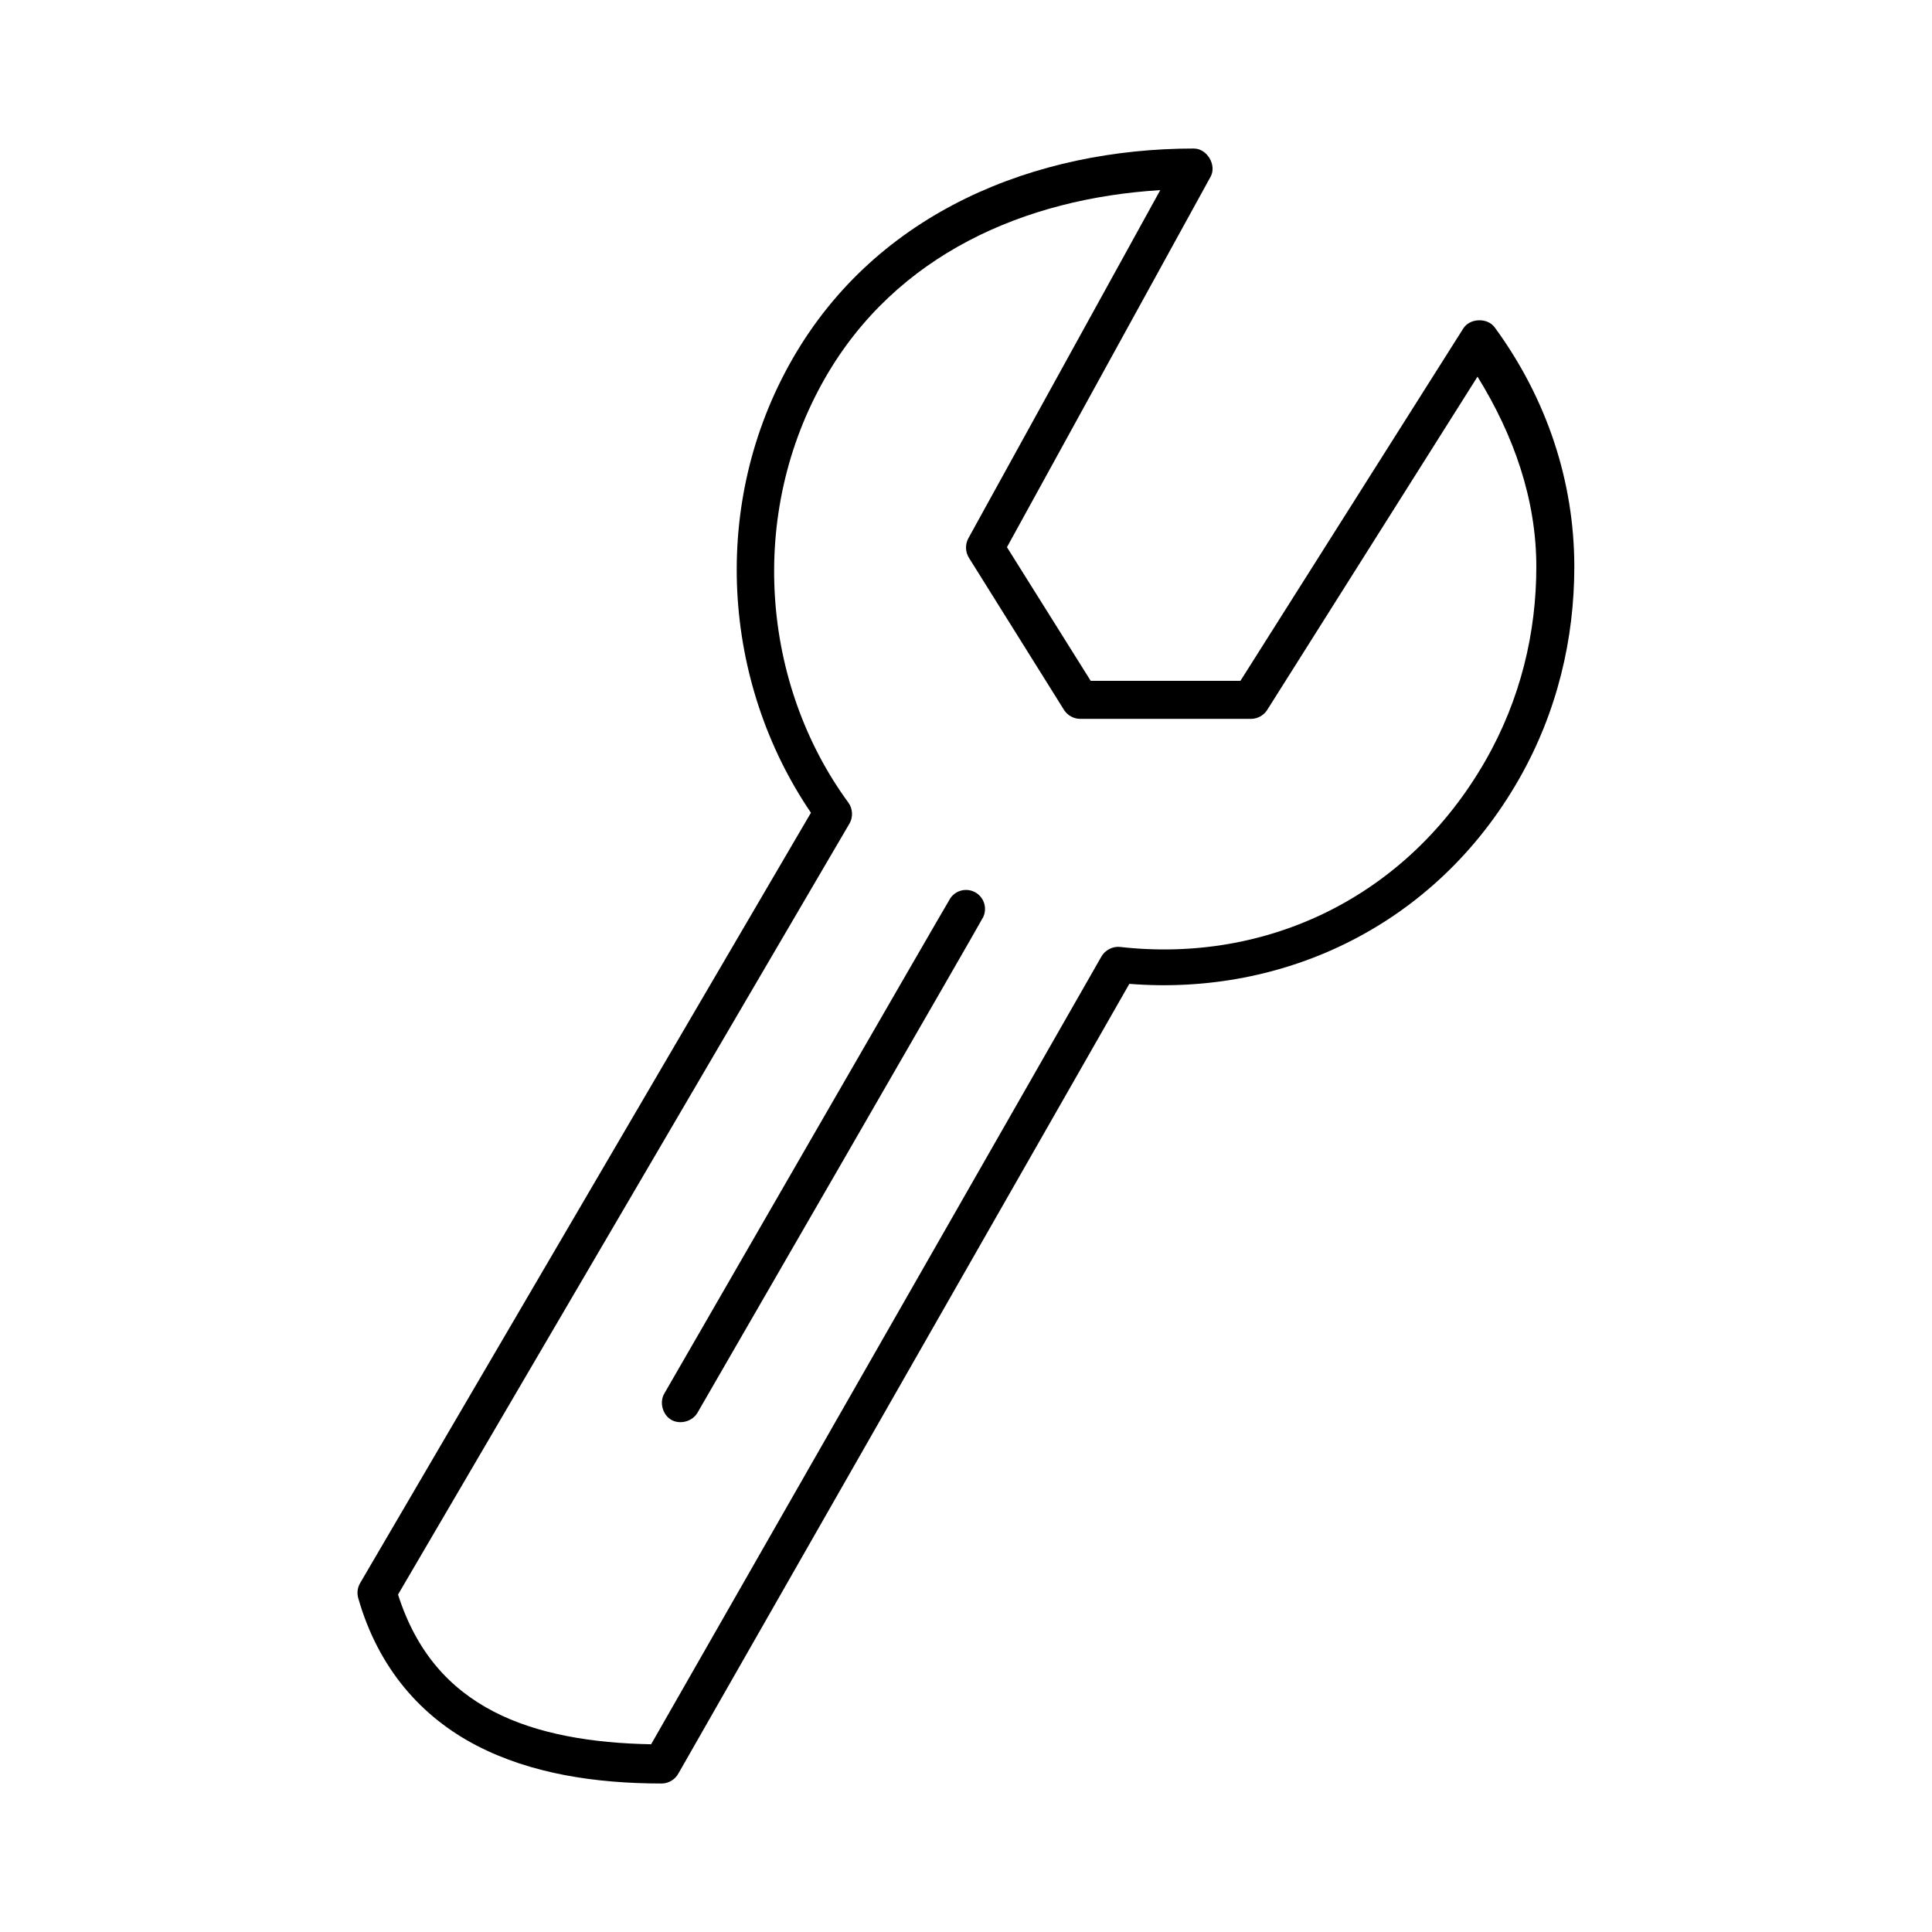 <?xml version="1.0" encoding="UTF-8"?>
<!-- Uploaded to: SVG Repo, www.svgrepo.com, Generator: SVG Repo Mixer Tools -->
<svg fill="#000000" width="800px" height="800px" version="1.1" viewBox="144 144 512 512" xmlns="http://www.w3.org/2000/svg">
 <path d="m460.46 183.36c-41.773 0-83.949 16.586-106.43 55.734-22.094 38.477-18.59 85.797 4.879 120.29l-119.5 204.2c-0.68 1.176-0.855 2.633-0.473 3.938 5.379 18.832 16.934 31.57 31.332 39.047 14.395 7.473 31.48 10.078 49.121 10.078 1.805-0.016 3.562-1.082 4.41-2.676l119.49-209.24c41.156 3.273 81.098-15.641 103.12-54.004 10.375-18.066 14.801-37.617 14.801-56.52 0-22.684-7.324-44.648-21.098-63.449-1.938-2.648-6.613-2.473-8.344 0.316l-59.043 93.359h-39.672l-22.199-35.422 54-98.242c1.613-3.043-0.965-7.371-4.406-7.402zm-8.977 11.023-50.852 92.258c-0.891 1.586-0.828 3.664 0.156 5.195l25.191 40.305c0.898 1.434 2.559 2.356 4.25 2.363h45.344c1.691-0.004 3.352-0.93 4.25-2.363l55.734-88.324c9.609 15.523 15.586 32.508 15.586 50.383 0 17.309-4.102 35.047-13.539 51.48-20.77 36.172-57.945 53.629-96.668 49.281-1.977-0.258-4.059 0.785-5.039 2.519l-119.34 208.77c-15.539-0.281-30.16-2.656-41.723-8.66-11.773-6.113-20.488-15.785-25.348-31.016l119.66-204.36c0.973-1.688 0.844-3.945-0.316-5.512-23.02-31.422-26.836-76.531-6.141-112.57 18.809-32.754 52.926-47.547 88.797-49.75zm-51.48 185.46c-1.688 0-3.184 0.832-4.098 2.106-0.594 0.824-75.883 131.4-75.883 131.4-1.32 2.309-0.418 5.609 1.891 6.93 2.309 1.32 5.609 0.418 6.926-1.891 0 0 74.91-129.65 75.719-131.35 0.309-0.656 0.48-1.387 0.48-2.16 0-2.781-2.254-5.035-5.035-5.035z"/>
</svg>